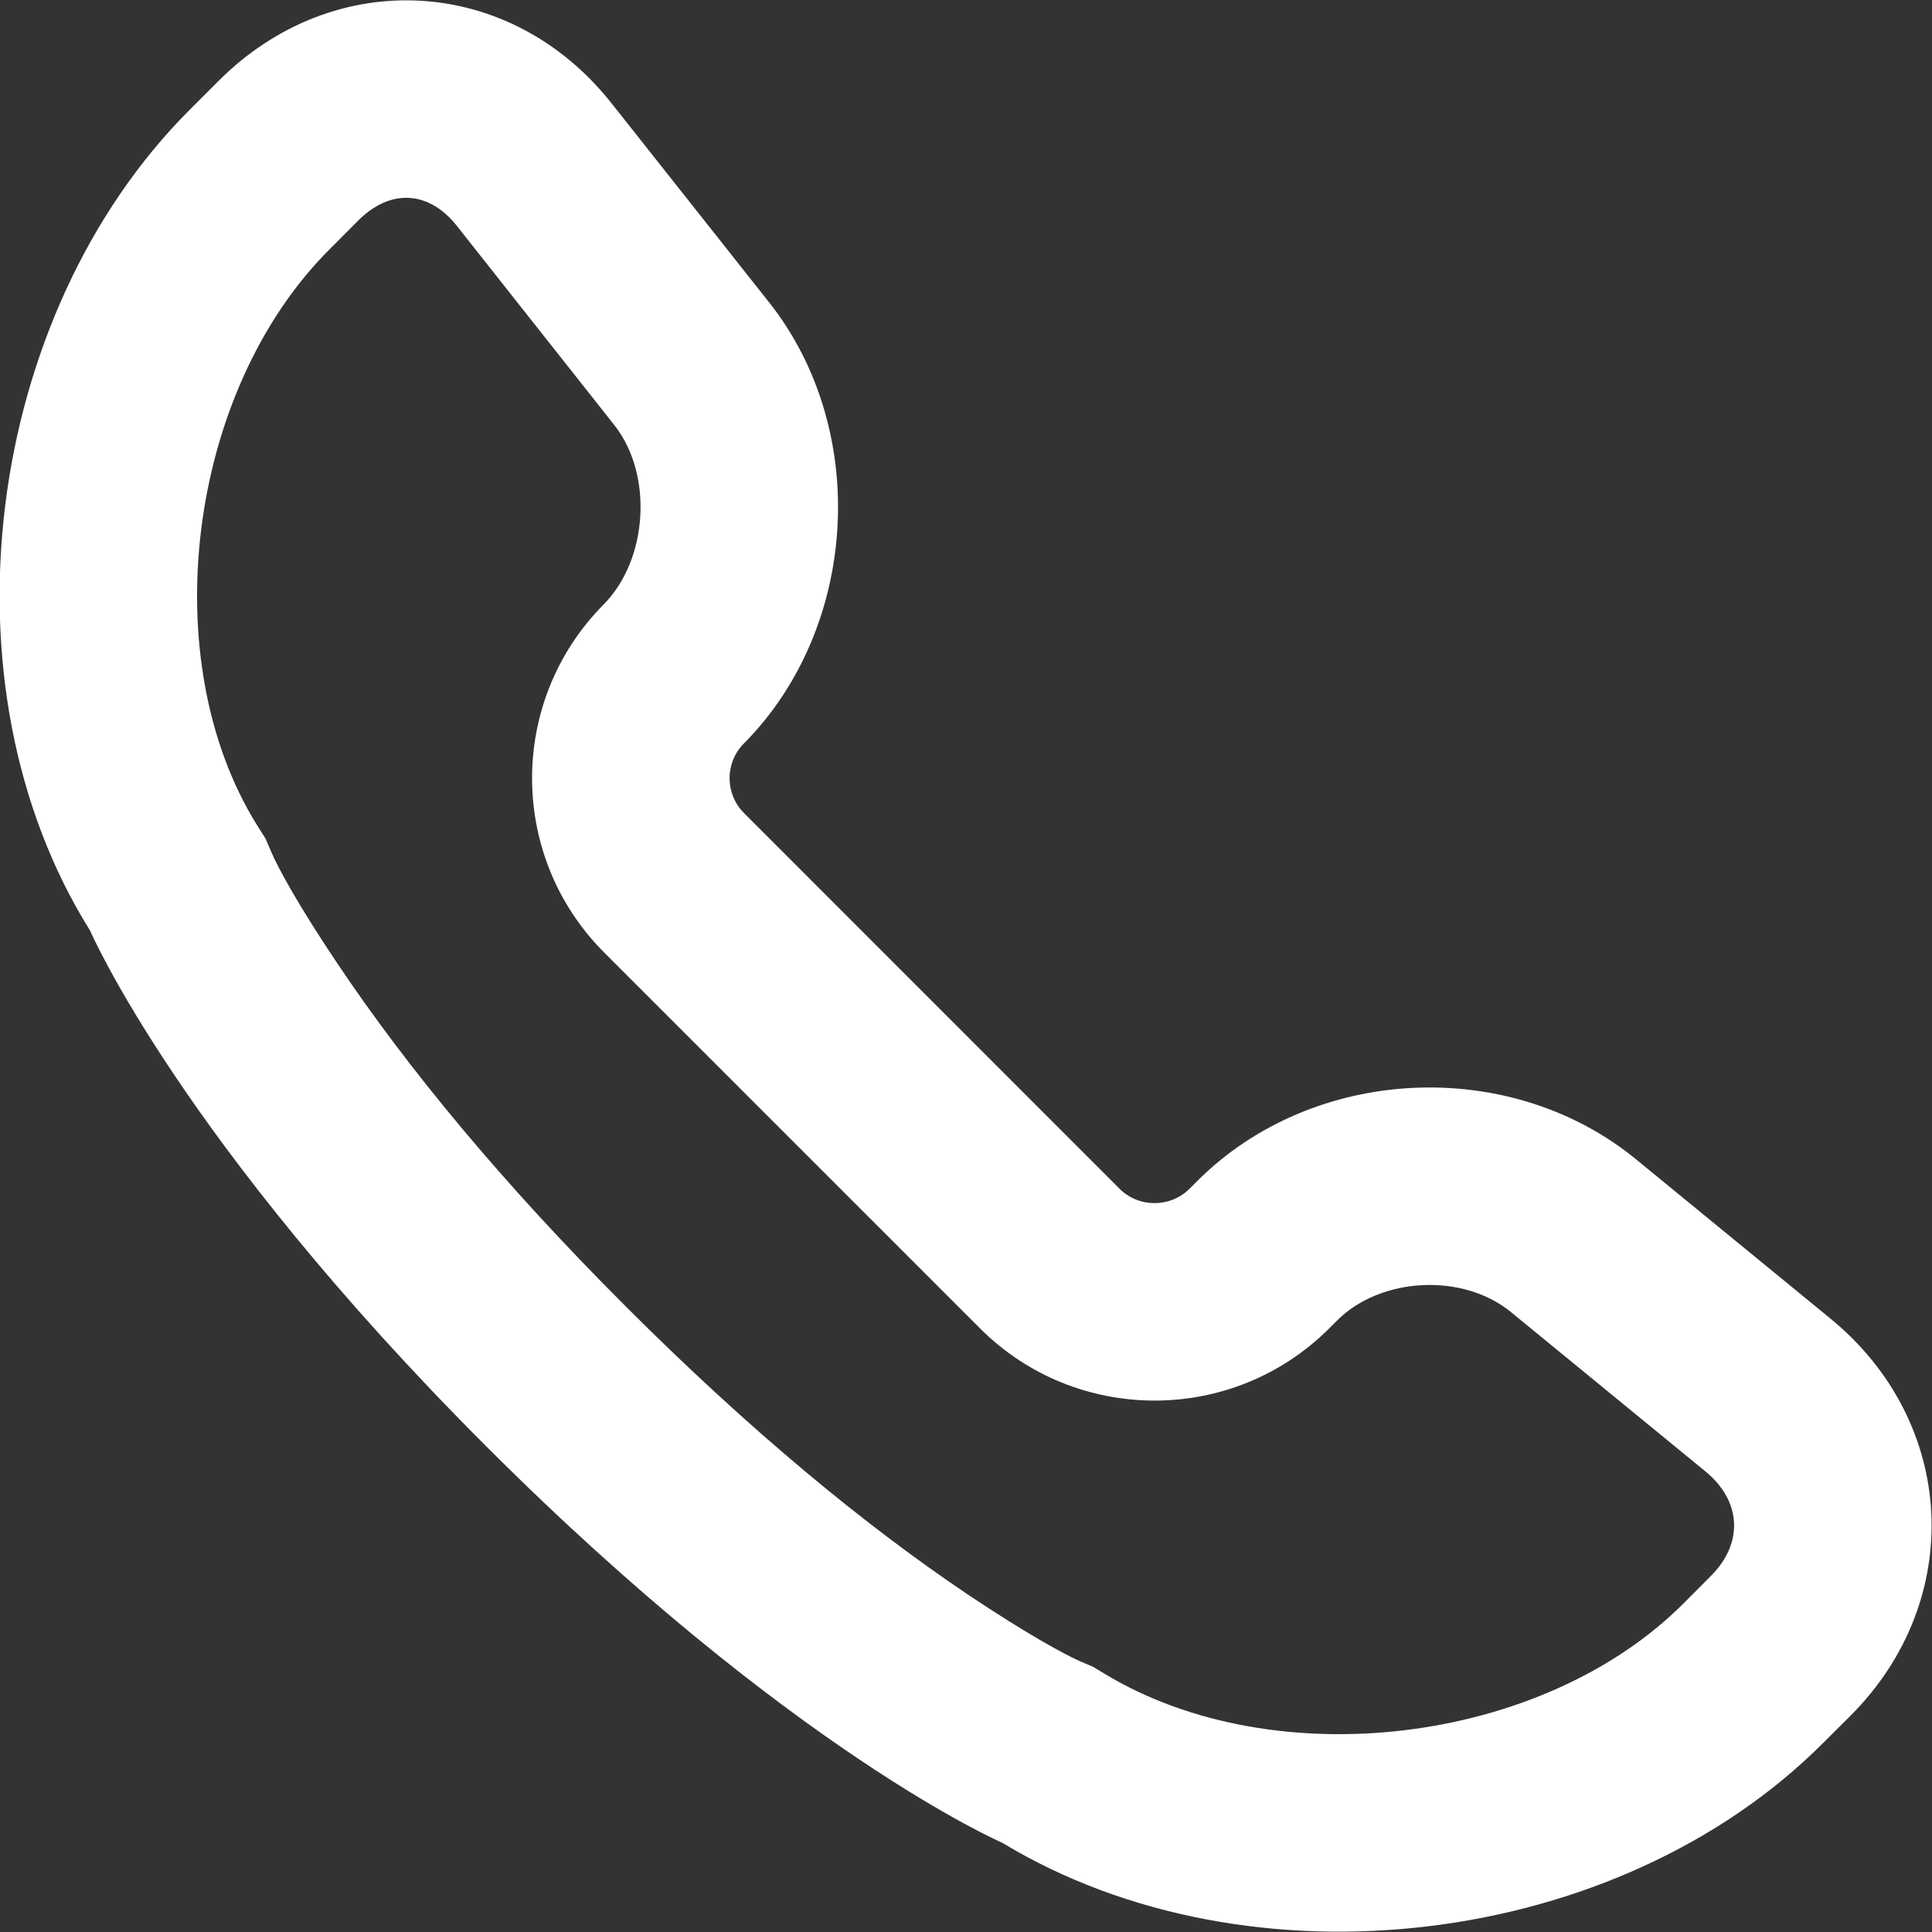 <svg width="16" height="16" viewBox="0 0 16 16" fill="none" xmlns="http://www.w3.org/2000/svg">
<rect x="0" y="0" width="16" height="16" fill="#333333" stroke="none"/>
<g clip-path="url(#clip0_1_487)">
<path d="M15.159 10.92L13.549 9.601C12.501 8.742 10.873 8.823 9.916 9.78L9.852 9.844C9.692 10.004 9.43 10.003 9.272 9.845L6.162 6.734C6.005 6.577 6.002 6.325 6.153 6.165C6.156 6.162 6.159 6.159 6.162 6.156L6.153 6.164C6.156 6.162 6.159 6.159 6.162 6.156C7.113 5.195 7.204 3.56 6.371 2.506L5.065 0.856C4.226 -0.205 2.768 -0.287 1.811 0.669L1.571 0.909C-0.128 2.608 -0.528 5.671 0.746 7.707C0.746 7.707 1.496 9.447 4.028 11.979C6.56 14.51 8.3 15.261 8.3 15.261C10.355 16.504 13.397 16.136 15.096 14.437L15.325 14.209C16.282 13.251 16.207 11.778 15.159 10.92ZM14.168 13.052L13.94 13.281C12.773 14.447 10.558 14.715 9.147 13.861L9.051 13.803L8.947 13.759C8.821 13.704 8.504 13.532 8.024 13.211C7.173 12.64 6.217 11.854 5.185 10.822C4.152 9.79 3.367 8.834 2.796 7.982C2.474 7.503 2.302 7.186 2.248 7.059L2.199 6.945L2.132 6.839C1.274 5.468 1.551 3.242 2.728 2.066L2.967 1.826C3.233 1.56 3.551 1.578 3.783 1.87L5.088 3.521C5.41 3.928 5.368 4.636 4.997 5.008C4.206 5.808 4.21 7.096 5.006 7.891L8.116 11.001C8.913 11.798 10.21 11.799 11.009 11L11.073 10.936C11.435 10.574 12.115 10.54 12.513 10.866L14.123 12.185C14.423 12.431 14.441 12.78 14.168 13.052Z" fill="white"/>
</g>
<defs>
<clipPath id="clip0_1_487">
<rect width="16" height="16" fill="white" transform="matrix(1 0 -1.46714e-05 1 0 0)"/>
</clipPath>
</defs>
</svg>
